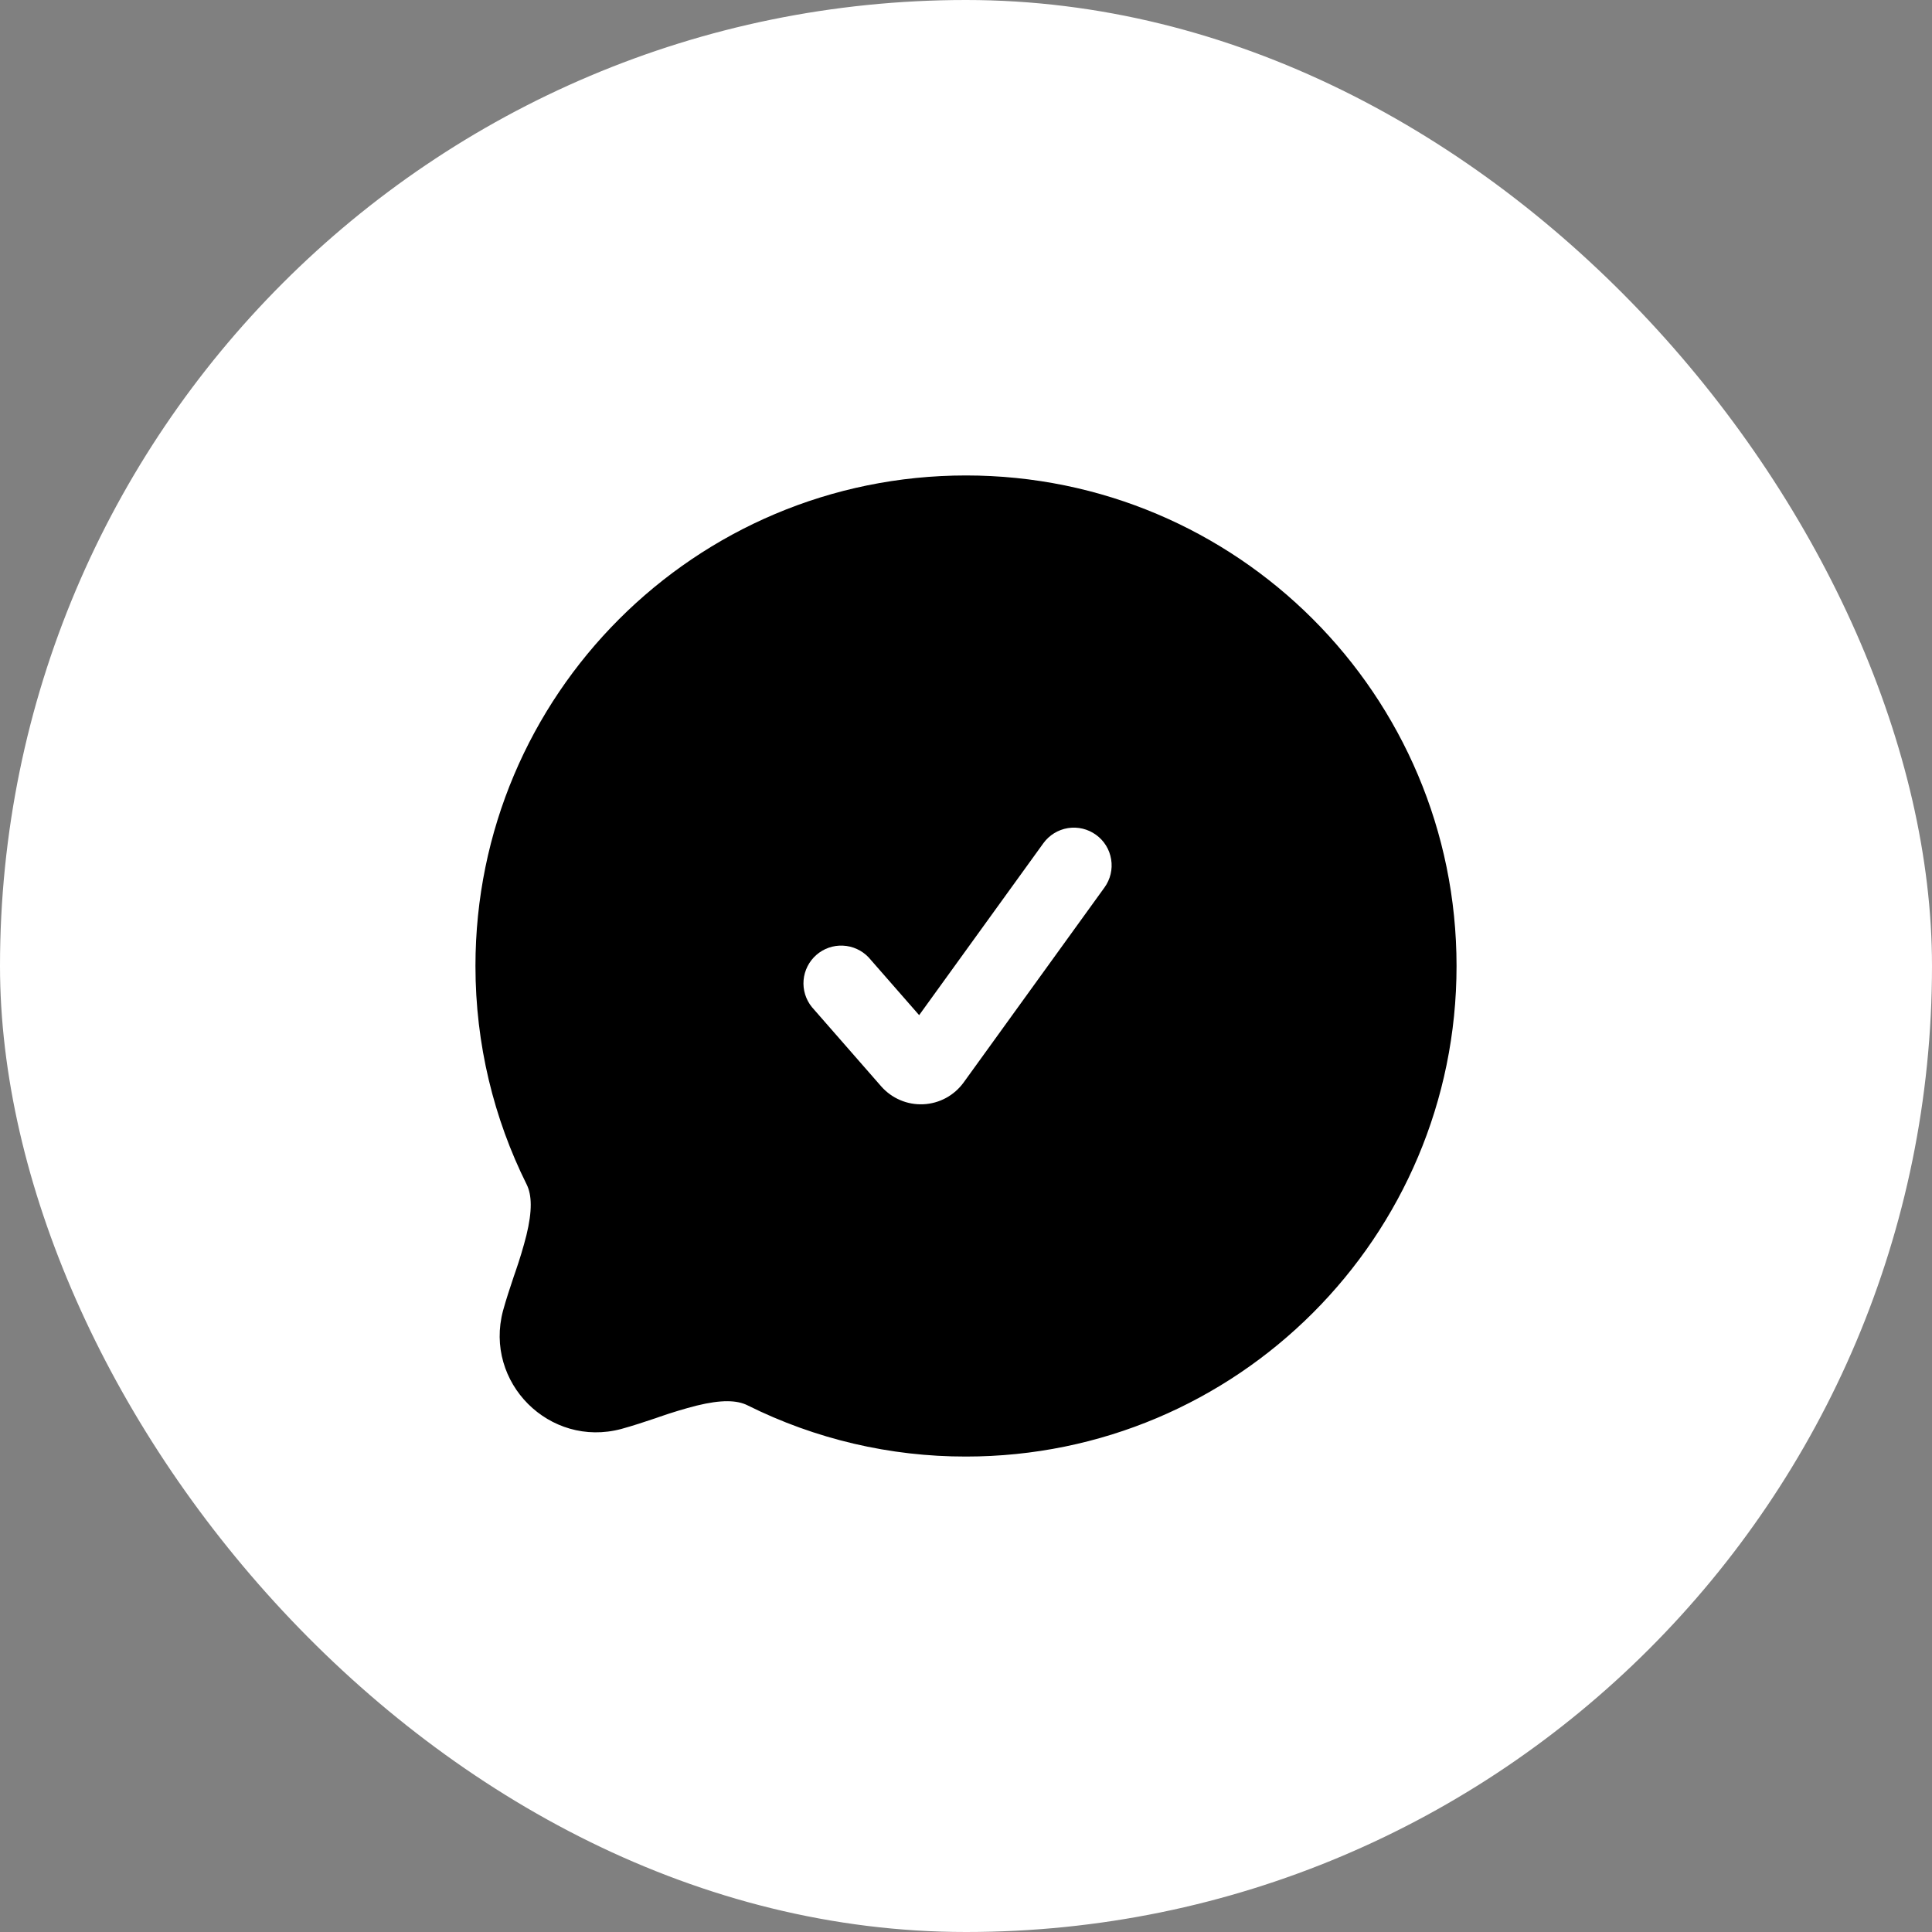 <svg width="32" height="32" viewBox="0 0 32 32" fill="none" xmlns="http://www.w3.org/2000/svg">
<rect x="0" y="0" width="32" height="32" fill="#808080" stroke="none"/>
<rect width="32" height="32" rx="16" fill="white"/>
<path d="M7.875 16C7.875 17.298 8.18 18.527 8.723 19.618C8.81 19.793 8.818 20.054 8.719 20.46C8.667 20.665 8.605 20.868 8.536 21.067L8.511 21.139C8.449 21.323 8.383 21.523 8.332 21.708C8.014 22.898 9.102 23.986 10.291 23.668C10.477 23.617 10.677 23.551 10.861 23.489L10.932 23.464C11.132 23.395 11.335 23.333 11.54 23.281C11.946 23.181 12.207 23.189 12.382 23.277C13.505 23.837 14.744 24.127 16 24.125C20.488 24.125 24.125 20.488 24.125 16C24.125 11.512 20.488 7.875 16 7.875C11.512 7.875 7.875 11.512 7.875 16ZM18.153 13.827C18.288 13.924 18.378 14.07 18.404 14.234C18.431 14.397 18.391 14.565 18.294 14.699L15.961 17.929C15.884 18.035 15.784 18.123 15.668 18.186C15.553 18.248 15.425 18.284 15.293 18.29C15.162 18.296 15.031 18.273 14.91 18.221C14.79 18.17 14.682 18.092 14.595 17.993L13.447 16.68C13.345 16.554 13.296 16.394 13.31 16.233C13.324 16.073 13.4 15.923 13.521 15.817C13.643 15.71 13.801 15.655 13.962 15.663C14.123 15.67 14.276 15.74 14.387 15.857L15.224 16.814L17.281 13.967C17.378 13.833 17.524 13.743 17.688 13.716C17.852 13.69 18.019 13.73 18.153 13.827Z" fill="black"/>
</svg>

